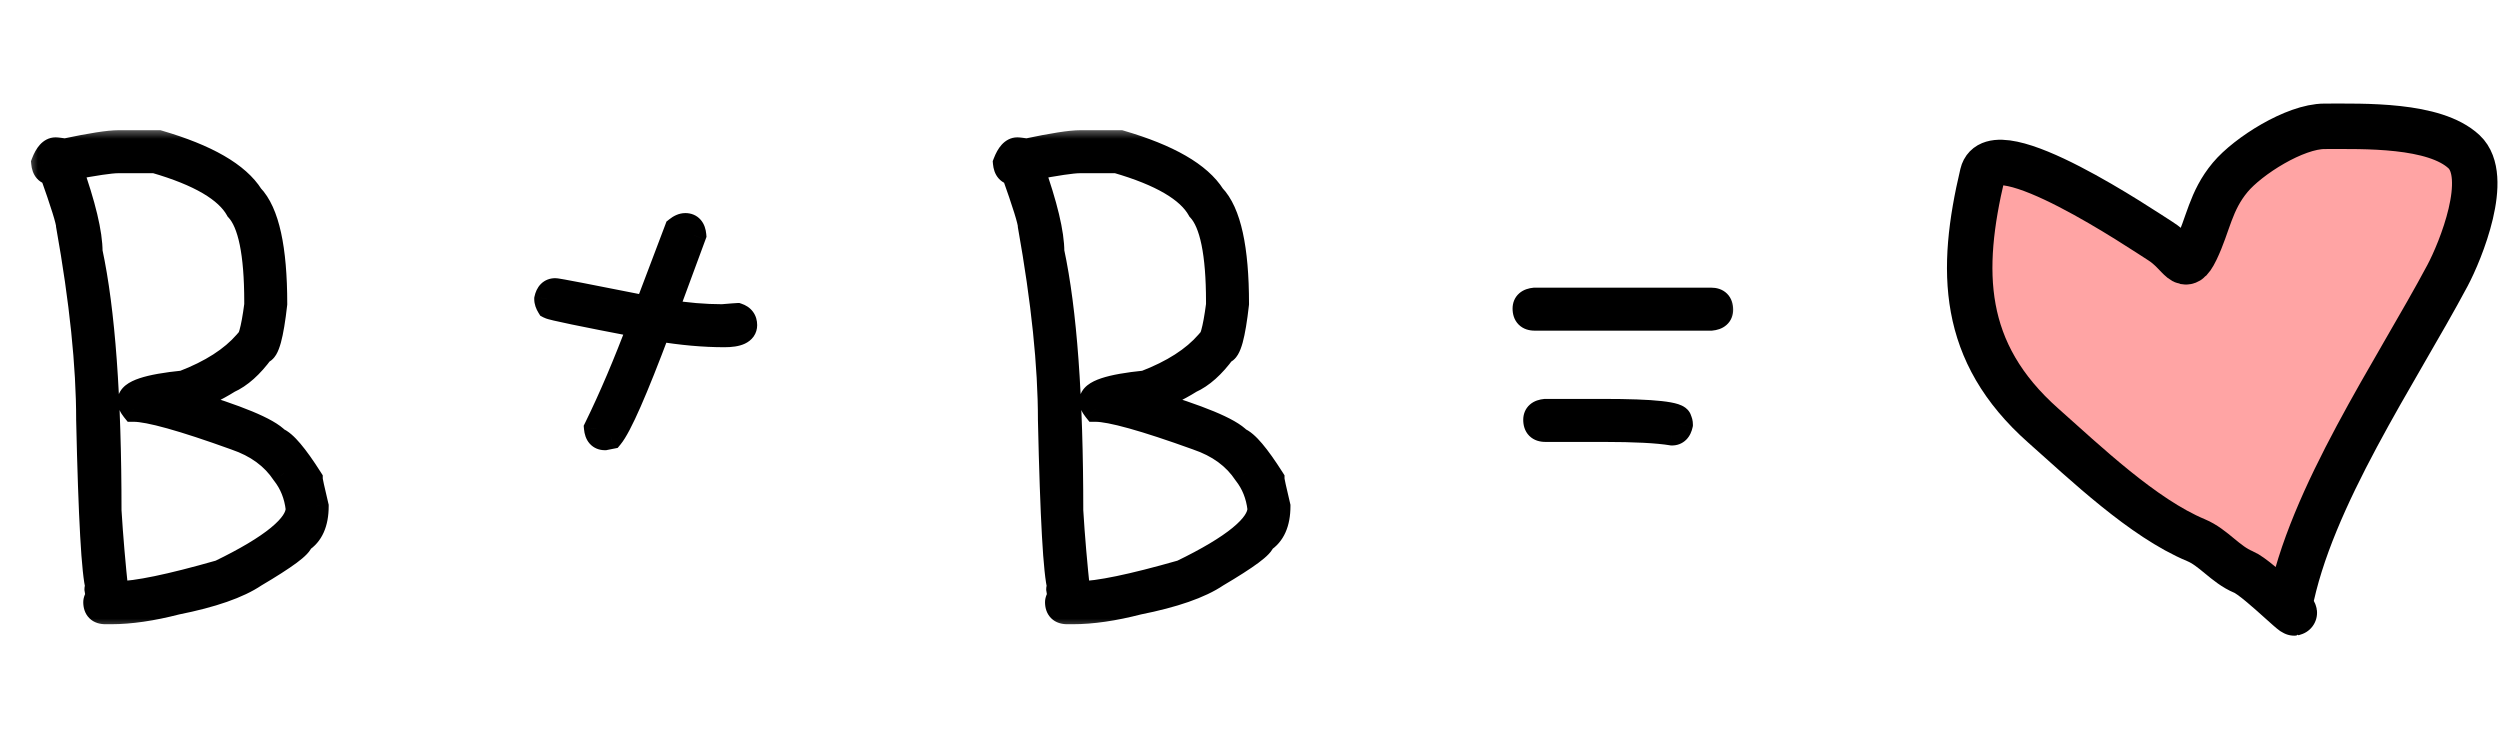 <?xml version="1.0" encoding="UTF-8"?> <svg xmlns="http://www.w3.org/2000/svg" width="99" height="29" viewBox="0 0 99 29" fill="none"><mask id="path-1-outside-1_1808_282" maskUnits="userSpaceOnUse" x="1" y="5" width="68" height="20" fill="black"><rect fill="white" x="1" y="5" width="68" height="20"></rect><path d="M4.688 5.656H6.281C8.18 6.211 9.398 6.914 9.938 7.766C10.562 8.414 10.875 9.836 10.875 12.031C10.734 13.281 10.562 13.906 10.359 13.906C9.938 14.484 9.5 14.875 9.047 15.078C8.523 15.406 7.961 15.672 7.359 15.875V15.922C9.406 16.531 10.609 17.031 10.969 17.422C11.258 17.531 11.695 18.047 12.281 18.969C12.281 19.031 12.359 19.391 12.516 20.047C12.516 20.703 12.312 21.156 11.906 21.406C11.906 21.594 11.297 22.047 10.078 22.766C9.43 23.203 8.398 23.562 6.984 23.844C6.016 24.094 5.156 24.219 4.406 24.219H4.172C3.922 24.219 3.797 24.094 3.797 23.844C3.797 23.789 3.828 23.711 3.891 23.609L3.844 23.328C3.844 23.297 3.859 23.281 3.891 23.281C3.727 22.727 3.602 20.508 3.516 16.625C3.516 14.477 3.25 11.914 2.719 8.938C2.719 8.758 2.5 8.055 2.062 6.828C1.867 6.828 1.758 6.703 1.734 6.453C1.867 6.109 2.023 5.938 2.203 5.938C2.234 5.938 2.359 5.953 2.578 5.984C3.609 5.766 4.312 5.656 4.688 5.656ZM2.766 6.641C3.297 8.133 3.562 9.242 3.562 9.969C4.062 12.305 4.312 15.727 4.312 20.234C4.375 21.258 4.469 22.352 4.594 23.516H4.641C5.391 23.516 6.75 23.234 8.719 22.672C10.781 21.672 11.812 20.828 11.812 20.141C11.75 19.602 11.562 19.133 11.25 18.734C10.82 18.086 10.18 17.617 9.328 17.328C7.25 16.578 5.906 16.203 5.297 16.203C5.203 16.086 5.156 15.977 5.156 15.875C5.156 15.547 5.859 15.312 7.266 15.172C8.367 14.75 9.195 14.219 9.75 13.578C9.898 13.578 10.039 13.078 10.172 12.078V11.938C10.172 10.039 9.922 8.82 9.422 8.281C8.992 7.508 7.898 6.867 6.141 6.359H4.688C4.383 6.359 3.742 6.453 2.766 6.641ZM27.141 8.938C27.336 8.938 27.445 9.062 27.469 9.312L26.344 12.359H26.391C27.172 12.484 27.906 12.547 28.594 12.547C28.984 12.516 29.188 12.5 29.203 12.5C29.391 12.562 29.484 12.688 29.484 12.875C29.484 13.125 29.219 13.25 28.688 13.25C27.875 13.25 27 13.172 26.062 13.016C25.148 15.453 24.523 16.875 24.188 17.281L23.953 17.328C23.758 17.328 23.648 17.203 23.625 16.953C24.211 15.758 24.789 14.398 25.359 12.875C23.07 12.438 21.867 12.188 21.75 12.125C21.688 12.023 21.656 11.93 21.656 11.844C21.703 11.625 21.812 11.516 21.984 11.516C22.07 11.516 23.289 11.75 25.641 12.219V12.172L26.812 9.078C26.93 8.984 27.039 8.938 27.141 8.938ZM42.773 5.656H44.367C46.266 6.211 47.484 6.914 48.023 7.766C48.648 8.414 48.961 9.836 48.961 12.031C48.82 13.281 48.648 13.906 48.445 13.906C48.023 14.484 47.586 14.875 47.133 15.078C46.609 15.406 46.047 15.672 45.445 15.875V15.922C47.492 16.531 48.695 17.031 49.055 17.422C49.344 17.531 49.781 18.047 50.367 18.969C50.367 19.031 50.445 19.391 50.602 20.047C50.602 20.703 50.398 21.156 49.992 21.406C49.992 21.594 49.383 22.047 48.164 22.766C47.516 23.203 46.484 23.562 45.07 23.844C44.102 24.094 43.242 24.219 42.492 24.219H42.258C42.008 24.219 41.883 24.094 41.883 23.844C41.883 23.789 41.914 23.711 41.977 23.609L41.93 23.328C41.93 23.297 41.945 23.281 41.977 23.281C41.812 22.727 41.688 20.508 41.602 16.625C41.602 14.477 41.336 11.914 40.805 8.938C40.805 8.758 40.586 8.055 40.148 6.828C39.953 6.828 39.844 6.703 39.82 6.453C39.953 6.109 40.109 5.938 40.289 5.938C40.32 5.938 40.445 5.953 40.664 5.984C41.695 5.766 42.398 5.656 42.773 5.656ZM40.852 6.641C41.383 8.133 41.648 9.242 41.648 9.969C42.148 12.305 42.398 15.727 42.398 20.234C42.461 21.258 42.555 22.352 42.68 23.516H42.727C43.477 23.516 44.836 23.234 46.805 22.672C48.867 21.672 49.898 20.828 49.898 20.141C49.836 19.602 49.648 19.133 49.336 18.734C48.906 18.086 48.266 17.617 47.414 17.328C45.336 16.578 43.992 16.203 43.383 16.203C43.289 16.086 43.242 15.977 43.242 15.875C43.242 15.547 43.945 15.312 45.352 15.172C46.453 14.75 47.281 14.219 47.836 13.578C47.984 13.578 48.125 13.078 48.258 12.078V11.938C48.258 10.039 48.008 8.82 47.508 8.281C47.078 7.508 45.984 6.867 44.227 6.359H42.773C42.469 6.359 41.828 6.453 40.852 6.641ZM60.773 11.891H67.758C68.008 11.891 68.133 12.016 68.133 12.266C68.133 12.461 68.008 12.57 67.758 12.594H60.773C60.523 12.594 60.398 12.469 60.398 12.219C60.398 12.023 60.523 11.914 60.773 11.891ZM61.195 16.297H63.492C65.492 16.297 66.492 16.406 66.492 16.625C66.523 16.68 66.539 16.742 66.539 16.812C66.492 17.031 66.383 17.141 66.211 17.141C65.641 17.047 64.734 17 63.492 17H61.195C60.945 17 60.82 16.875 60.82 16.625C60.82 16.43 60.945 16.32 61.195 16.297Z"></path></mask><path d="M4.688 5.656H6.281C8.18 6.211 9.398 6.914 9.938 7.766C10.562 8.414 10.875 9.836 10.875 12.031C10.734 13.281 10.562 13.906 10.359 13.906C9.938 14.484 9.5 14.875 9.047 15.078C8.523 15.406 7.961 15.672 7.359 15.875V15.922C9.406 16.531 10.609 17.031 10.969 17.422C11.258 17.531 11.695 18.047 12.281 18.969C12.281 19.031 12.359 19.391 12.516 20.047C12.516 20.703 12.312 21.156 11.906 21.406C11.906 21.594 11.297 22.047 10.078 22.766C9.43 23.203 8.398 23.562 6.984 23.844C6.016 24.094 5.156 24.219 4.406 24.219H4.172C3.922 24.219 3.797 24.094 3.797 23.844C3.797 23.789 3.828 23.711 3.891 23.609L3.844 23.328C3.844 23.297 3.859 23.281 3.891 23.281C3.727 22.727 3.602 20.508 3.516 16.625C3.516 14.477 3.25 11.914 2.719 8.938C2.719 8.758 2.5 8.055 2.062 6.828C1.867 6.828 1.758 6.703 1.734 6.453C1.867 6.109 2.023 5.938 2.203 5.938C2.234 5.938 2.359 5.953 2.578 5.984C3.609 5.766 4.312 5.656 4.688 5.656ZM2.766 6.641C3.297 8.133 3.562 9.242 3.562 9.969C4.062 12.305 4.312 15.727 4.312 20.234C4.375 21.258 4.469 22.352 4.594 23.516H4.641C5.391 23.516 6.75 23.234 8.719 22.672C10.781 21.672 11.812 20.828 11.812 20.141C11.75 19.602 11.562 19.133 11.25 18.734C10.82 18.086 10.18 17.617 9.328 17.328C7.25 16.578 5.906 16.203 5.297 16.203C5.203 16.086 5.156 15.977 5.156 15.875C5.156 15.547 5.859 15.312 7.266 15.172C8.367 14.75 9.195 14.219 9.75 13.578C9.898 13.578 10.039 13.078 10.172 12.078V11.938C10.172 10.039 9.922 8.82 9.422 8.281C8.992 7.508 7.898 6.867 6.141 6.359H4.688C4.383 6.359 3.742 6.453 2.766 6.641ZM27.141 8.938C27.336 8.938 27.445 9.062 27.469 9.312L26.344 12.359H26.391C27.172 12.484 27.906 12.547 28.594 12.547C28.984 12.516 29.188 12.5 29.203 12.5C29.391 12.562 29.484 12.688 29.484 12.875C29.484 13.125 29.219 13.25 28.688 13.25C27.875 13.25 27 13.172 26.062 13.016C25.148 15.453 24.523 16.875 24.188 17.281L23.953 17.328C23.758 17.328 23.648 17.203 23.625 16.953C24.211 15.758 24.789 14.398 25.359 12.875C23.07 12.438 21.867 12.188 21.75 12.125C21.688 12.023 21.656 11.93 21.656 11.844C21.703 11.625 21.812 11.516 21.984 11.516C22.07 11.516 23.289 11.75 25.641 12.219V12.172L26.812 9.078C26.93 8.984 27.039 8.938 27.141 8.938ZM42.773 5.656H44.367C46.266 6.211 47.484 6.914 48.023 7.766C48.648 8.414 48.961 9.836 48.961 12.031C48.82 13.281 48.648 13.906 48.445 13.906C48.023 14.484 47.586 14.875 47.133 15.078C46.609 15.406 46.047 15.672 45.445 15.875V15.922C47.492 16.531 48.695 17.031 49.055 17.422C49.344 17.531 49.781 18.047 50.367 18.969C50.367 19.031 50.445 19.391 50.602 20.047C50.602 20.703 50.398 21.156 49.992 21.406C49.992 21.594 49.383 22.047 48.164 22.766C47.516 23.203 46.484 23.562 45.07 23.844C44.102 24.094 43.242 24.219 42.492 24.219H42.258C42.008 24.219 41.883 24.094 41.883 23.844C41.883 23.789 41.914 23.711 41.977 23.609L41.93 23.328C41.93 23.297 41.945 23.281 41.977 23.281C41.812 22.727 41.688 20.508 41.602 16.625C41.602 14.477 41.336 11.914 40.805 8.938C40.805 8.758 40.586 8.055 40.148 6.828C39.953 6.828 39.844 6.703 39.82 6.453C39.953 6.109 40.109 5.938 40.289 5.938C40.32 5.938 40.445 5.953 40.664 5.984C41.695 5.766 42.398 5.656 42.773 5.656ZM40.852 6.641C41.383 8.133 41.648 9.242 41.648 9.969C42.148 12.305 42.398 15.727 42.398 20.234C42.461 21.258 42.555 22.352 42.68 23.516H42.727C43.477 23.516 44.836 23.234 46.805 22.672C48.867 21.672 49.898 20.828 49.898 20.141C49.836 19.602 49.648 19.133 49.336 18.734C48.906 18.086 48.266 17.617 47.414 17.328C45.336 16.578 43.992 16.203 43.383 16.203C43.289 16.086 43.242 15.977 43.242 15.875C43.242 15.547 43.945 15.312 45.352 15.172C46.453 14.75 47.281 14.219 47.836 13.578C47.984 13.578 48.125 13.078 48.258 12.078V11.938C48.258 10.039 48.008 8.82 47.508 8.281C47.078 7.508 45.984 6.867 44.227 6.359H42.773C42.469 6.359 41.828 6.453 40.852 6.641ZM60.773 11.891H67.758C68.008 11.891 68.133 12.016 68.133 12.266C68.133 12.461 68.008 12.57 67.758 12.594H60.773C60.523 12.594 60.398 12.469 60.398 12.219C60.398 12.023 60.523 11.914 60.773 11.891ZM61.195 16.297H63.492C65.492 16.297 66.492 16.406 66.492 16.625C66.523 16.68 66.539 16.742 66.539 16.812C66.492 17.031 66.383 17.141 66.211 17.141C65.641 17.047 64.734 17 63.492 17H61.195C60.945 17 60.82 16.875 60.82 16.625C60.82 16.43 60.945 16.32 61.195 16.297Z" fill="black"></path><path d="M6.281 5.656L6.421 5.176L6.353 5.156H6.281V5.656ZM9.938 7.766L9.515 8.033L9.542 8.076L9.578 8.113L9.938 7.766ZM10.875 12.031L11.372 12.087L11.375 12.059V12.031H10.875ZM10.359 13.906V13.406H10.105L9.955 13.611L10.359 13.906ZM9.047 15.078L8.842 14.622L8.811 14.636L8.781 14.655L9.047 15.078ZM7.359 15.875L7.199 15.401L6.859 15.516V15.875H7.359ZM7.359 15.922H6.859V16.295L7.217 16.401L7.359 15.922ZM10.969 17.422L10.601 17.76L10.681 17.848L10.792 17.89L10.969 17.422ZM12.281 18.969H12.781V18.823L12.703 18.701L12.281 18.969ZM12.516 20.047H13.016V19.988L13.002 19.931L12.516 20.047ZM11.906 21.406L11.644 20.98L11.406 21.127V21.406H11.906ZM10.078 22.766L9.824 22.335L9.811 22.343L9.798 22.351L10.078 22.766ZM6.984 23.844L6.887 23.353L6.873 23.356L6.859 23.36L6.984 23.844ZM3.891 23.609L4.316 23.871L4.415 23.712L4.384 23.527L3.891 23.609ZM3.844 23.328H3.344V23.369L3.351 23.41L3.844 23.328ZM3.891 23.281V23.781H4.56L4.37 23.139L3.891 23.281ZM3.516 16.625H3.015L3.016 16.636L3.516 16.625ZM2.719 8.938H2.219V8.982L2.227 9.025L2.719 8.938ZM2.062 6.828L2.533 6.66L2.415 6.328H2.062V6.828ZM1.734 6.453L1.268 6.273L1.226 6.383L1.237 6.5L1.734 6.453ZM2.578 5.984L2.507 6.479L2.595 6.492L2.682 6.473L2.578 5.984ZM2.766 6.641L2.671 6.15L2.099 6.259L2.295 6.808L2.766 6.641ZM3.562 9.969H3.062V10.022L3.074 10.073L3.562 9.969ZM4.312 20.234H3.812V20.25L3.813 20.265L4.312 20.234ZM4.594 23.516L4.097 23.569L4.145 24.016H4.594V23.516ZM8.719 22.672L8.856 23.153L8.898 23.141L8.937 23.122L8.719 22.672ZM11.812 20.141H12.312V20.112L12.309 20.083L11.812 20.141ZM11.25 18.734L10.833 19.011L10.844 19.027L10.857 19.043L11.25 18.734ZM9.328 17.328L9.158 17.799L9.167 17.802L9.328 17.328ZM5.297 16.203L4.906 16.515L5.057 16.703H5.297V16.203ZM7.266 15.172L7.315 15.669L7.382 15.663L7.444 15.639L7.266 15.172ZM9.75 13.578V13.078H9.522L9.372 13.251L9.75 13.578ZM10.172 12.078L10.668 12.144L10.672 12.111V12.078H10.172ZM9.422 8.281L8.985 8.524L9.014 8.577L9.055 8.621L9.422 8.281ZM6.141 6.359L6.279 5.879L6.211 5.859H6.141V6.359ZM4.688 6.156H6.281V5.156H4.688V6.156ZM6.141 6.136C8.019 6.685 9.08 7.346 9.515 8.033L10.36 7.498C9.717 6.482 8.34 5.737 6.421 5.176L6.141 6.136ZM9.578 8.113C9.798 8.341 10.005 8.755 10.152 9.426C10.298 10.088 10.375 10.953 10.375 12.031H11.375C11.375 10.914 11.296 9.97 11.129 9.211C10.964 8.46 10.702 7.839 10.297 7.419L9.578 8.113ZM10.378 11.975C10.309 12.594 10.234 13.031 10.159 13.305C10.12 13.446 10.089 13.512 10.077 13.532C10.049 13.578 10.13 13.406 10.359 13.406V14.406C10.69 14.406 10.869 14.156 10.935 14.046C11.016 13.91 11.075 13.742 11.123 13.57C11.219 13.219 11.301 12.719 11.372 12.087L10.378 11.975ZM9.955 13.611C9.564 14.149 9.189 14.467 8.842 14.622L9.251 15.534C9.811 15.283 10.311 14.82 10.763 14.201L9.955 13.611ZM8.781 14.655C8.292 14.961 7.765 15.21 7.199 15.401L7.519 16.349C8.157 16.133 8.755 15.851 9.312 15.502L8.781 14.655ZM6.859 15.875V15.922H7.859V15.875H6.859ZM7.217 16.401C8.233 16.703 9.026 16.975 9.605 17.216C10.21 17.467 10.504 17.655 10.601 17.76L11.337 17.083C11.074 16.798 10.587 16.541 9.989 16.292C9.364 16.033 8.533 15.75 7.502 15.443L7.217 16.401ZM10.792 17.89C10.788 17.888 10.819 17.9 10.887 17.959C10.952 18.015 11.034 18.098 11.132 18.214C11.33 18.447 11.572 18.785 11.859 19.237L12.703 18.701C12.405 18.23 12.135 17.85 11.895 17.567C11.672 17.304 11.42 17.058 11.146 16.954L10.792 17.89ZM11.781 18.969C11.781 19.039 11.797 19.122 11.804 19.162C11.815 19.223 11.831 19.299 11.851 19.391C11.891 19.576 11.951 19.834 12.029 20.163L13.002 19.931C12.924 19.604 12.866 19.354 12.828 19.179C12.809 19.091 12.796 19.026 12.787 18.98C12.775 18.915 12.781 18.929 12.781 18.969H11.781ZM12.016 20.047C12.016 20.602 11.85 20.854 11.644 20.98L12.168 21.832C12.775 21.459 13.016 20.804 13.016 20.047H12.016ZM11.406 21.406C11.406 21.301 11.446 21.237 11.449 21.232C11.456 21.221 11.454 21.227 11.43 21.252C11.382 21.302 11.294 21.379 11.151 21.485C10.868 21.696 10.429 21.978 9.824 22.335L10.332 23.196C10.946 22.834 11.421 22.53 11.748 22.288C11.909 22.168 12.049 22.052 12.154 21.941C12.207 21.886 12.262 21.821 12.306 21.746C12.348 21.678 12.406 21.558 12.406 21.406H11.406ZM9.798 22.351C9.234 22.732 8.281 23.076 6.887 23.353L7.082 24.334C8.515 24.049 9.626 23.674 10.358 23.18L9.798 22.351ZM6.859 23.36C5.919 23.602 5.103 23.719 4.406 23.719V24.719C5.21 24.719 6.112 24.585 7.109 24.328L6.859 23.36ZM4.406 23.719H4.172V24.719H4.406V23.719ZM4.172 23.719C4.124 23.719 4.18 23.707 4.244 23.771C4.309 23.836 4.297 23.892 4.297 23.844H3.297C3.297 24.046 3.348 24.289 3.537 24.479C3.726 24.668 3.97 24.719 4.172 24.719V23.719ZM4.297 23.844C4.297 23.877 4.292 23.901 4.289 23.913C4.287 23.925 4.284 23.931 4.285 23.93C4.285 23.929 4.287 23.923 4.293 23.912C4.298 23.902 4.306 23.889 4.316 23.871L3.465 23.347C3.399 23.455 3.297 23.637 3.297 23.844H4.297ZM4.384 23.527L4.337 23.246L3.351 23.41L3.397 23.692L4.384 23.527ZM4.344 23.328C4.344 23.39 4.328 23.527 4.209 23.646C4.09 23.765 3.952 23.781 3.891 23.781V22.781C3.798 22.781 3.637 22.805 3.502 22.939C3.367 23.074 3.344 23.235 3.344 23.328H4.344ZM4.37 23.139C4.343 23.049 4.308 22.848 4.272 22.501C4.237 22.166 4.204 21.724 4.173 21.173C4.111 20.072 4.058 18.553 4.016 16.614L3.016 16.636C3.059 18.58 3.112 20.112 3.175 21.229C3.206 21.788 3.24 22.247 3.278 22.605C3.314 22.952 3.356 23.236 3.411 23.423L4.37 23.139ZM4.016 16.625C4.016 14.438 3.745 11.845 3.211 8.85L2.227 9.025C2.755 11.984 3.016 14.515 3.016 16.625H4.016ZM3.219 8.938C3.219 8.824 3.19 8.692 3.163 8.584C3.132 8.461 3.088 8.307 3.032 8.127C2.92 7.766 2.753 7.276 2.533 6.66L1.592 6.996C1.809 7.607 1.971 8.082 2.077 8.424C2.131 8.595 2.168 8.728 2.192 8.825C2.22 8.938 2.219 8.961 2.219 8.938H3.219ZM2.062 6.328C2.067 6.328 2.09 6.329 2.122 6.342C2.156 6.356 2.187 6.379 2.21 6.405C2.252 6.453 2.239 6.477 2.232 6.406L1.237 6.5C1.253 6.679 1.307 6.891 1.458 7.064C1.624 7.254 1.849 7.328 2.062 7.328V6.328ZM2.201 6.633C2.227 6.564 2.252 6.511 2.275 6.472C2.297 6.432 2.313 6.411 2.321 6.403C2.329 6.394 2.323 6.403 2.3 6.415C2.276 6.428 2.241 6.438 2.203 6.438V5.438C1.934 5.438 1.725 5.572 1.581 5.73C1.444 5.88 1.345 6.073 1.268 6.273L2.201 6.633ZM2.203 6.438C2.183 6.438 2.174 6.436 2.194 6.438C2.208 6.439 2.229 6.442 2.258 6.445C2.317 6.453 2.399 6.464 2.507 6.479L2.649 5.489C2.538 5.474 2.449 5.461 2.382 5.453C2.332 5.447 2.257 5.438 2.203 5.438V6.438ZM2.682 6.473C3.719 6.253 4.373 6.156 4.688 6.156V5.156C4.252 5.156 3.499 5.278 2.474 5.495L2.682 6.473ZM2.295 6.808C2.824 8.295 3.062 9.335 3.062 9.969H4.062C4.062 9.15 3.77 7.971 3.237 6.473L2.295 6.808ZM3.074 10.073C3.562 12.357 3.812 15.737 3.812 20.234H4.812C4.812 15.716 4.563 12.252 4.051 9.864L3.074 10.073ZM3.813 20.265C3.876 21.297 3.971 22.398 4.097 23.569L5.091 23.462C4.967 22.305 4.874 21.219 4.812 20.204L3.813 20.265ZM4.594 24.016H4.641V23.016H4.594V24.016ZM4.641 24.016C5.471 24.016 6.894 23.713 8.856 23.153L8.581 22.191C6.606 22.756 5.311 23.016 4.641 23.016V24.016ZM8.937 23.122C9.982 22.615 10.796 22.134 11.356 21.676C11.888 21.24 12.312 20.727 12.312 20.141H11.312C11.312 20.242 11.221 20.494 10.722 20.902C10.251 21.288 9.518 21.729 8.501 22.222L8.937 23.122ZM12.309 20.083C12.237 19.459 12.017 18.902 11.643 18.426L10.857 19.043C11.108 19.364 11.263 19.744 11.316 20.198L12.309 20.083ZM11.667 18.458C11.167 17.703 10.428 17.174 9.489 16.855L9.167 17.802C9.931 18.061 10.474 18.468 10.833 19.011L11.667 18.458ZM9.498 16.858C8.453 16.481 7.585 16.195 6.896 16.003C6.222 15.815 5.676 15.703 5.297 15.703V16.703C5.527 16.703 5.958 16.779 6.627 16.966C7.282 17.149 8.125 17.425 9.158 17.798L9.498 16.858ZM5.687 15.891C5.662 15.859 5.653 15.84 5.651 15.836C5.65 15.833 5.656 15.848 5.656 15.875H4.656C4.656 16.133 4.774 16.35 4.906 16.515L5.687 15.891ZM5.656 15.875C5.656 15.996 5.584 16.05 5.6 16.037C5.622 16.02 5.691 15.978 5.842 15.928C6.139 15.828 6.622 15.739 7.315 15.669L7.216 14.674C6.503 14.746 5.931 14.844 5.525 14.979C5.325 15.046 5.13 15.133 4.976 15.256C4.816 15.384 4.656 15.59 4.656 15.875H5.656ZM7.444 15.639C8.594 15.198 9.502 14.628 10.128 13.905L9.372 13.251C8.888 13.81 8.14 14.302 7.087 14.705L7.444 15.639ZM9.75 14.078C10.084 14.078 10.249 13.811 10.293 13.735C10.36 13.618 10.409 13.477 10.448 13.338C10.528 13.053 10.6 12.65 10.668 12.144L9.676 12.012C9.611 12.506 9.546 12.853 9.485 13.068C9.471 13.12 9.458 13.16 9.446 13.19C9.441 13.204 9.436 13.215 9.433 13.223C9.429 13.231 9.427 13.234 9.427 13.234C9.427 13.234 9.428 13.232 9.43 13.23C9.431 13.228 9.434 13.224 9.438 13.219C9.445 13.21 9.459 13.193 9.481 13.174C9.526 13.136 9.618 13.078 9.75 13.078V14.078ZM10.672 12.078V11.938H9.672V12.078H10.672ZM10.672 11.938C10.672 10.97 10.608 10.154 10.474 9.499C10.342 8.855 10.13 8.31 9.788 7.941L9.055 8.621C9.214 8.792 9.377 9.125 9.495 9.7C9.61 10.264 9.672 11.006 9.672 11.938H10.672ZM9.859 8.038C9.586 7.547 9.125 7.136 8.532 6.789C7.937 6.441 7.182 6.14 6.279 5.879L6.002 6.84C6.857 7.087 7.527 7.36 8.027 7.652C8.528 7.946 8.828 8.242 8.985 8.524L9.859 8.038ZM6.141 5.859H4.688V6.859H6.141V5.859ZM4.688 5.859C4.326 5.859 3.637 5.964 2.671 6.15L2.86 7.132C3.847 6.942 4.439 6.859 4.688 6.859V5.859ZM27.469 9.312L27.938 9.486L27.977 9.379L27.967 9.266L27.469 9.312ZM26.344 12.359L25.875 12.186L25.626 12.859H26.344V12.359ZM26.391 12.359L26.47 11.866L26.43 11.859H26.391V12.359ZM28.594 12.547V13.047H28.614L28.634 13.045L28.594 12.547ZM29.203 12.5L29.361 12.026L29.284 12H29.203V12.5ZM26.062 13.016L26.145 12.522L25.739 12.455L25.594 12.84L26.062 13.016ZM24.188 17.281L24.286 17.771L24.46 17.737L24.573 17.6L24.188 17.281ZM23.953 17.328V17.828H24.003L24.051 17.818L23.953 17.328ZM23.625 16.953L23.176 16.733L23.114 16.86L23.127 17L23.625 16.953ZM25.359 12.875L25.828 13.05L26.035 12.495L25.453 12.384L25.359 12.875ZM21.75 12.125L21.324 12.387L21.395 12.502L21.515 12.566L21.75 12.125ZM21.656 11.844L21.167 11.739L21.156 11.791V11.844H21.656ZM25.641 12.219L25.543 12.709L26.141 12.828V12.219H25.641ZM25.641 12.172L25.173 11.995L25.141 12.08V12.172H25.641ZM26.812 9.078L26.5 8.688L26.393 8.773L26.345 8.901L26.812 9.078ZM27.141 9.438C27.136 9.438 27.113 9.437 27.081 9.424C27.047 9.409 27.016 9.387 26.993 9.361C26.951 9.313 26.964 9.288 26.971 9.359L27.967 9.266C27.95 9.087 27.897 8.875 27.745 8.702C27.579 8.512 27.355 8.438 27.141 8.438V9.438ZM27 9.139L25.875 12.186L26.813 12.533L27.938 9.486L27 9.139ZM26.344 12.859H26.391V11.859H26.344V12.859ZM26.312 12.853C27.115 12.982 27.876 13.047 28.594 13.047V12.047C27.936 12.047 27.229 11.987 26.47 11.866L26.312 12.853ZM28.634 13.045C28.829 13.03 28.977 13.018 29.077 13.01C29.128 13.006 29.166 13.004 29.192 13.002C29.205 13.001 29.214 13 29.22 13C29.233 12.999 29.22 13 29.203 13V12C29.17 12 29.084 12.007 29.001 12.013C28.898 12.021 28.749 12.033 28.554 12.049L28.634 13.045ZM29.045 12.974C29.068 12.982 29.043 12.979 29.014 12.941C29.001 12.923 28.992 12.905 28.988 12.89C28.984 12.876 28.984 12.87 28.984 12.875H29.984C29.984 12.695 29.938 12.506 29.814 12.341C29.692 12.178 29.526 12.081 29.361 12.026L29.045 12.974ZM28.984 12.875C28.984 12.844 28.995 12.795 29.027 12.75C29.055 12.71 29.082 12.699 29.072 12.704C29.061 12.709 29.027 12.722 28.959 12.733C28.891 12.743 28.802 12.75 28.688 12.75V13.75C28.977 13.75 29.265 13.719 29.498 13.609C29.621 13.551 29.747 13.462 29.843 13.328C29.941 13.189 29.984 13.031 29.984 12.875H28.984ZM28.688 12.75C27.907 12.75 27.059 12.675 26.145 12.522L25.98 13.509C26.941 13.669 27.843 13.75 28.688 13.75V12.75ZM25.594 12.84C25.139 14.055 24.758 15.01 24.451 15.709C24.133 16.43 23.919 16.822 23.802 16.963L24.573 17.6C24.792 17.334 25.058 16.812 25.366 16.111C25.684 15.388 26.072 14.414 26.531 13.191L25.594 12.84ZM24.089 16.791L23.855 16.838L24.051 17.818L24.286 17.771L24.089 16.791ZM23.953 16.828C23.957 16.828 23.98 16.829 24.012 16.842C24.047 16.856 24.078 16.879 24.101 16.905C24.143 16.953 24.13 16.977 24.123 16.907L23.127 17C23.144 17.179 23.197 17.391 23.348 17.564C23.515 17.754 23.739 17.828 23.953 17.828V16.828ZM24.074 17.173C24.668 15.96 25.253 14.586 25.828 13.05L24.891 12.7C24.325 14.211 23.753 15.555 23.176 16.733L24.074 17.173ZM25.453 12.384C24.309 12.165 23.439 11.994 22.842 11.87C22.543 11.808 22.315 11.758 22.157 11.72C22.077 11.702 22.019 11.687 21.98 11.676C21.922 11.66 21.944 11.662 21.985 11.684L21.515 12.566C21.585 12.604 21.67 12.627 21.709 12.639C21.768 12.655 21.841 12.673 21.926 12.694C22.098 12.734 22.336 12.786 22.639 12.849C23.244 12.975 24.12 13.147 25.265 13.366L25.453 12.384ZM22.176 11.863C22.161 11.838 22.155 11.824 22.154 11.82C22.153 11.817 22.156 11.826 22.156 11.844H21.156C21.156 12.051 21.231 12.236 21.324 12.387L22.176 11.863ZM22.145 11.948C22.157 11.893 22.165 11.914 22.127 11.951C22.107 11.972 22.079 11.99 22.048 12.002C22.018 12.014 21.995 12.016 21.984 12.016V11.016C21.782 11.016 21.579 11.085 21.42 11.244C21.273 11.391 21.202 11.575 21.167 11.739L22.145 11.948ZM21.984 12.016C21.946 12.016 21.928 12.01 21.991 12.02C22.032 12.027 22.093 12.037 22.173 12.052C22.333 12.08 22.564 12.124 22.869 12.182C23.476 12.299 24.367 12.475 25.543 12.709L25.738 11.728C24.562 11.494 23.668 11.318 23.057 11.2C22.752 11.142 22.516 11.097 22.35 11.067C22.267 11.053 22.199 11.041 22.148 11.033C22.119 11.028 22.044 11.016 21.984 11.016V12.016ZM26.141 12.219V12.172H25.141V12.219H26.141ZM26.108 12.349L27.28 9.255L26.345 8.901L25.173 11.995L26.108 12.349ZM27.125 9.469C27.157 9.443 27.175 9.434 27.179 9.432C27.182 9.431 27.168 9.438 27.141 9.438V8.438C26.882 8.438 26.665 8.556 26.5 8.688L27.125 9.469ZM44.367 5.656L44.507 5.176L44.439 5.156H44.367V5.656ZM48.023 7.766L47.601 8.033L47.628 8.076L47.663 8.113L48.023 7.766ZM48.961 12.031L49.458 12.087L49.461 12.059V12.031H48.961ZM48.445 13.906V13.406H48.191L48.041 13.611L48.445 13.906ZM47.133 15.078L46.928 14.622L46.897 14.636L46.867 14.655L47.133 15.078ZM45.445 15.875L45.285 15.401L44.945 15.516V15.875H45.445ZM45.445 15.922H44.945V16.295L45.303 16.401L45.445 15.922ZM49.055 17.422L48.687 17.76L48.767 17.848L48.878 17.89L49.055 17.422ZM50.367 18.969H50.867V18.823L50.789 18.701L50.367 18.969ZM50.602 20.047H51.102V19.988L51.088 19.931L50.602 20.047ZM49.992 21.406L49.73 20.98L49.492 21.127V21.406H49.992ZM48.164 22.766L47.91 22.335L47.897 22.343L47.884 22.351L48.164 22.766ZM45.07 23.844L44.973 23.353L44.959 23.356L44.945 23.36L45.07 23.844ZM41.977 23.609L42.402 23.871L42.501 23.712L42.47 23.527L41.977 23.609ZM41.93 23.328H41.43V23.369L41.437 23.41L41.93 23.328ZM41.977 23.281V23.781H42.646L42.456 23.139L41.977 23.281ZM41.602 16.625H41.101L41.102 16.636L41.602 16.625ZM40.805 8.938H40.305V8.982L40.312 9.025L40.805 8.938ZM40.148 6.828L40.619 6.66L40.501 6.328H40.148V6.828ZM39.82 6.453L39.354 6.273L39.312 6.383L39.322 6.5L39.82 6.453ZM40.664 5.984L40.593 6.479L40.681 6.492L40.768 6.473L40.664 5.984ZM40.852 6.641L40.757 6.15L40.185 6.259L40.38 6.808L40.852 6.641ZM41.648 9.969H41.148V10.022L41.16 10.073L41.648 9.969ZM42.398 20.234H41.898V20.25L41.899 20.265L42.398 20.234ZM42.68 23.516L42.182 23.569L42.23 24.016H42.68V23.516ZM46.805 22.672L46.942 23.153L46.984 23.141L47.023 23.122L46.805 22.672ZM49.898 20.141H50.398V20.112L50.395 20.083L49.898 20.141ZM49.336 18.734L48.919 19.011L48.93 19.027L48.943 19.043L49.336 18.734ZM47.414 17.328L47.244 17.799L47.253 17.802L47.414 17.328ZM43.383 16.203L42.992 16.515L43.142 16.703H43.383V16.203ZM45.352 15.172L45.401 15.669L45.468 15.663L45.53 15.639L45.352 15.172ZM47.836 13.578V13.078H47.608L47.458 13.251L47.836 13.578ZM48.258 12.078L48.754 12.144L48.758 12.111V12.078H48.258ZM47.508 8.281L47.071 8.524L47.1 8.577L47.141 8.621L47.508 8.281ZM44.227 6.359L44.365 5.879L44.297 5.859H44.227V6.359ZM42.773 6.156H44.367V5.156H42.773V6.156ZM44.227 6.136C46.105 6.685 47.166 7.346 47.601 8.033L48.446 7.498C47.803 6.482 46.426 5.737 44.507 5.176L44.227 6.136ZM47.663 8.113C47.884 8.341 48.091 8.755 48.238 9.426C48.384 10.088 48.461 10.953 48.461 12.031H49.461C49.461 10.914 49.382 9.97 49.215 9.211C49.05 8.46 48.788 7.839 48.383 7.419L47.663 8.113ZM48.464 11.975C48.395 12.594 48.32 13.031 48.245 13.305C48.206 13.446 48.175 13.512 48.163 13.532C48.135 13.578 48.216 13.406 48.445 13.406V14.406C48.776 14.406 48.955 14.156 49.02 14.046C49.102 13.91 49.161 13.742 49.209 13.57C49.305 13.219 49.387 12.719 49.458 12.087L48.464 11.975ZM48.041 13.611C47.65 14.149 47.275 14.467 46.928 14.622L47.337 15.534C47.897 15.283 48.397 14.82 48.849 14.201L48.041 13.611ZM46.867 14.655C46.378 14.961 45.851 15.21 45.285 15.401L45.605 16.349C46.243 16.133 46.841 15.851 47.398 15.502L46.867 14.655ZM44.945 15.875V15.922H45.945V15.875H44.945ZM45.303 16.401C46.319 16.703 47.112 16.975 47.691 17.216C48.296 17.467 48.59 17.655 48.687 17.76L49.423 17.083C49.16 16.798 48.673 16.541 48.075 16.292C47.45 16.033 46.619 15.75 45.588 15.443L45.303 16.401ZM48.878 17.89C48.874 17.888 48.905 17.9 48.973 17.959C49.038 18.015 49.12 18.098 49.218 18.214C49.416 18.447 49.658 18.785 49.945 19.237L50.789 18.701C50.49 18.23 50.221 17.85 49.981 17.567C49.758 17.304 49.506 17.058 49.232 16.954L48.878 17.89ZM49.867 18.969C49.867 19.039 49.883 19.122 49.89 19.162C49.901 19.223 49.917 19.299 49.937 19.391C49.977 19.576 50.037 19.834 50.115 20.163L51.088 19.931C51.01 19.604 50.952 19.354 50.914 19.179C50.895 19.091 50.882 19.026 50.873 18.98C50.861 18.915 50.867 18.929 50.867 18.969H49.867ZM50.102 20.047C50.102 20.602 49.936 20.854 49.73 20.98L50.254 21.832C50.861 21.459 51.102 20.804 51.102 20.047H50.102ZM49.492 21.406C49.492 21.301 49.532 21.237 49.535 21.232C49.541 21.221 49.539 21.227 49.516 21.252C49.468 21.302 49.38 21.379 49.237 21.485C48.954 21.696 48.515 21.978 47.91 22.335L48.418 23.196C49.032 22.834 49.507 22.53 49.834 22.288C49.995 22.168 50.135 22.052 50.24 21.941C50.292 21.886 50.348 21.821 50.392 21.746C50.434 21.678 50.492 21.558 50.492 21.406H49.492ZM47.884 22.351C47.32 22.732 46.367 23.076 44.973 23.353L45.168 24.334C46.601 24.049 47.712 23.674 48.444 23.18L47.884 22.351ZM44.945 23.36C44.005 23.602 43.189 23.719 42.492 23.719V24.719C43.296 24.719 44.198 24.585 45.195 24.328L44.945 23.36ZM42.492 23.719H42.258V24.719H42.492V23.719ZM42.258 23.719C42.21 23.719 42.266 23.707 42.33 23.771C42.395 23.836 42.383 23.892 42.383 23.844H41.383C41.383 24.046 41.434 24.289 41.623 24.479C41.812 24.668 42.056 24.719 42.258 24.719V23.719ZM42.383 23.844C42.383 23.877 42.378 23.901 42.375 23.913C42.372 23.925 42.37 23.931 42.37 23.93C42.371 23.929 42.373 23.923 42.379 23.912C42.384 23.902 42.392 23.889 42.402 23.871L41.551 23.347C41.485 23.455 41.383 23.637 41.383 23.844H42.383ZM42.47 23.527L42.423 23.246L41.437 23.41L41.483 23.692L42.47 23.527ZM42.43 23.328C42.43 23.39 42.414 23.527 42.295 23.646C42.176 23.765 42.038 23.781 41.977 23.781V22.781C41.884 22.781 41.722 22.805 41.588 22.939C41.453 23.074 41.43 23.235 41.43 23.328H42.43ZM42.456 23.139C42.429 23.049 42.394 22.848 42.358 22.501C42.323 22.166 42.29 21.724 42.259 21.173C42.197 20.072 42.144 18.553 42.101 16.614L41.102 16.636C41.145 18.58 41.198 20.112 41.261 21.229C41.292 21.788 41.326 22.247 41.364 22.605C41.4 22.952 41.442 23.236 41.497 23.423L42.456 23.139ZM42.102 16.625C42.102 14.438 41.831 11.845 41.297 8.85L40.312 9.025C40.84 11.984 41.102 14.515 41.102 16.625H42.102ZM41.305 8.938C41.305 8.824 41.276 8.692 41.249 8.584C41.218 8.461 41.174 8.307 41.118 8.127C41.006 7.766 40.839 7.276 40.619 6.66L39.678 6.996C39.895 7.607 40.057 8.082 40.163 8.424C40.217 8.595 40.254 8.728 40.278 8.825C40.306 8.938 40.305 8.961 40.305 8.938H41.305ZM40.148 6.328C40.153 6.328 40.176 6.329 40.208 6.342C40.242 6.356 40.273 6.379 40.296 6.405C40.338 6.453 40.325 6.477 40.318 6.406L39.322 6.5C39.339 6.679 39.392 6.891 39.544 7.064C39.71 7.254 39.934 7.328 40.148 7.328V6.328ZM40.287 6.633C40.313 6.564 40.338 6.511 40.361 6.472C40.383 6.432 40.399 6.411 40.407 6.403C40.415 6.394 40.409 6.403 40.386 6.415C40.362 6.428 40.327 6.438 40.289 6.438V5.438C40.02 5.438 39.811 5.572 39.667 5.73C39.53 5.88 39.431 6.073 39.354 6.273L40.287 6.633ZM40.289 6.438C40.269 6.438 40.26 6.436 40.28 6.438C40.294 6.439 40.315 6.442 40.344 6.445C40.403 6.453 40.485 6.464 40.593 6.479L40.735 5.489C40.624 5.474 40.535 5.461 40.468 5.453C40.417 5.447 40.343 5.438 40.289 5.438V6.438ZM40.768 6.473C41.805 6.253 42.459 6.156 42.773 6.156V5.156C42.338 5.156 41.585 5.278 40.56 5.495L40.768 6.473ZM40.38 6.808C40.91 8.295 41.148 9.335 41.148 9.969H42.148C42.148 9.15 41.856 7.971 41.323 6.473L40.38 6.808ZM41.16 10.073C41.648 12.357 41.898 15.737 41.898 20.234H42.898C42.898 15.716 42.649 12.252 42.137 9.864L41.16 10.073ZM41.899 20.265C41.962 21.297 42.057 22.398 42.182 23.569L43.177 23.462C43.053 22.305 42.959 21.219 42.898 20.204L41.899 20.265ZM42.68 24.016H42.727V23.016H42.68V24.016ZM42.727 24.016C43.556 24.016 44.98 23.713 46.942 23.153L46.667 22.191C44.692 22.756 43.397 23.016 42.727 23.016V24.016ZM47.023 23.122C48.068 22.615 48.882 22.134 49.442 21.676C49.974 21.24 50.398 20.727 50.398 20.141H49.398C49.398 20.242 49.307 20.494 48.808 20.902C48.337 21.288 47.604 21.729 46.587 22.222L47.023 23.122ZM50.395 20.083C50.323 19.459 50.103 18.902 49.729 18.426L48.943 19.043C49.194 19.364 49.349 19.744 49.402 20.198L50.395 20.083ZM49.753 18.458C49.253 17.703 48.514 17.174 47.575 16.855L47.253 17.802C48.017 18.061 48.56 18.468 48.919 19.011L49.753 18.458ZM47.584 16.858C46.539 16.481 45.671 16.195 44.982 16.003C44.308 15.815 43.762 15.703 43.383 15.703V16.703C43.613 16.703 44.044 16.779 44.713 16.966C45.368 17.149 46.211 17.425 47.244 17.798L47.584 16.858ZM43.773 15.891C43.748 15.859 43.739 15.84 43.737 15.836C43.736 15.833 43.742 15.848 43.742 15.875H42.742C42.742 16.133 42.86 16.35 42.992 16.515L43.773 15.891ZM43.742 15.875C43.742 15.996 43.67 16.05 43.686 16.037C43.708 16.02 43.776 15.978 43.928 15.928C44.225 15.828 44.708 15.739 45.401 15.669L45.302 14.674C44.589 14.746 44.017 14.844 43.611 14.979C43.411 15.046 43.216 15.133 43.062 15.256C42.902 15.384 42.742 15.59 42.742 15.875H43.742ZM45.53 15.639C46.68 15.198 47.588 14.628 48.214 13.905L47.458 13.251C46.974 13.81 46.226 14.302 45.173 14.705L45.53 15.639ZM47.836 14.078C48.169 14.078 48.334 13.811 48.379 13.735C48.446 13.618 48.495 13.477 48.534 13.338C48.614 13.053 48.686 12.65 48.754 12.144L47.762 12.012C47.697 12.506 47.632 12.853 47.571 13.068C47.557 13.12 47.544 13.16 47.532 13.19C47.527 13.204 47.522 13.215 47.519 13.223C47.515 13.231 47.513 13.234 47.513 13.234C47.513 13.234 47.514 13.232 47.516 13.23C47.517 13.228 47.52 13.224 47.524 13.219C47.531 13.21 47.545 13.193 47.567 13.174C47.611 13.136 47.704 13.078 47.836 13.078V14.078ZM48.758 12.078V11.938H47.758V12.078H48.758ZM48.758 11.938C48.758 10.97 48.694 10.154 48.56 9.499C48.428 8.855 48.216 8.31 47.874 7.941L47.141 8.621C47.3 8.792 47.463 9.125 47.581 9.7C47.696 10.264 47.758 11.006 47.758 11.938H48.758ZM47.945 8.038C47.672 7.547 47.211 7.136 46.618 6.789C46.023 6.441 45.268 6.14 44.365 5.879L44.088 6.84C44.943 7.087 45.613 7.36 46.112 7.652C46.614 7.946 46.914 8.242 47.071 8.524L47.945 8.038ZM44.227 5.859H42.773V6.859H44.227V5.859ZM42.773 5.859C42.412 5.859 41.723 5.964 40.757 6.15L40.946 7.132C41.933 6.942 42.525 6.859 42.773 6.859V5.859ZM60.773 11.891V11.391H60.75L60.727 11.393L60.773 11.891ZM67.758 12.594V13.094H67.781L67.805 13.092L67.758 12.594ZM61.195 16.297V15.797H61.172L61.149 15.799L61.195 16.297ZM66.492 16.625H65.992V16.758L66.058 16.873L66.492 16.625ZM66.539 16.812L67.028 16.917L67.039 16.866V16.812H66.539ZM66.211 17.141L66.13 17.634L66.17 17.641H66.211V17.141ZM60.773 12.391H67.758V11.391H60.773V12.391ZM67.758 12.391C67.806 12.391 67.75 12.402 67.686 12.338C67.621 12.274 67.633 12.218 67.633 12.266H68.633C68.633 12.064 68.582 11.82 68.393 11.631C68.203 11.441 67.96 11.391 67.758 11.391V12.391ZM67.633 12.266C67.633 12.261 67.634 12.239 67.647 12.206C67.661 12.172 67.683 12.141 67.71 12.118C67.757 12.076 67.782 12.089 67.711 12.096L67.805 13.092C67.984 13.075 68.196 13.022 68.368 12.87C68.559 12.704 68.633 12.479 68.633 12.266H67.633ZM67.758 12.094H60.773V13.094H67.758V12.094ZM60.773 12.094C60.725 12.094 60.781 12.082 60.846 12.146C60.91 12.211 60.898 12.267 60.898 12.219H59.898C59.898 12.421 59.949 12.664 60.139 12.854C60.328 13.043 60.571 13.094 60.773 13.094V12.094ZM60.898 12.219C60.898 12.223 60.898 12.246 60.885 12.278C60.87 12.312 60.848 12.343 60.821 12.367C60.774 12.408 60.749 12.395 60.82 12.388L60.727 11.393C60.548 11.41 60.336 11.463 60.163 11.614C59.972 11.78 59.898 12.005 59.898 12.219H60.898ZM61.195 16.797H63.492V15.797H61.195V16.797ZM63.492 16.797C64.488 16.797 65.216 16.824 65.688 16.876C65.928 16.902 66.074 16.932 66.149 16.956C66.189 16.97 66.175 16.971 66.141 16.945C66.106 16.918 65.992 16.813 65.992 16.625H66.992C66.992 16.382 66.847 16.226 66.749 16.151C66.653 16.078 66.546 16.034 66.461 16.006C66.285 15.949 66.056 15.91 65.797 15.882C65.269 15.824 64.496 15.797 63.492 15.797V16.797ZM66.058 16.873C66.05 16.86 66.045 16.846 66.042 16.834C66.039 16.822 66.039 16.814 66.039 16.812H67.039C67.039 16.666 67.006 16.516 66.926 16.377L66.058 16.873ZM66.05 16.708C66.038 16.763 66.031 16.742 66.068 16.705C66.089 16.685 66.116 16.666 66.147 16.654C66.177 16.642 66.201 16.641 66.211 16.641V17.641C66.413 17.641 66.616 17.571 66.775 17.412C66.922 17.265 66.993 17.081 67.028 16.917L66.05 16.708ZM66.292 16.647C65.679 16.546 64.738 16.5 63.492 16.5V17.5C64.731 17.5 65.602 17.547 66.13 17.634L66.292 16.647ZM63.492 16.5H61.195V17.5H63.492V16.5ZM61.195 16.5C61.147 16.5 61.203 16.488 61.268 16.553C61.332 16.617 61.32 16.673 61.32 16.625H60.32C60.32 16.827 60.371 17.07 60.56 17.26C60.75 17.449 60.993 17.5 61.195 17.5V16.5ZM61.32 16.625C61.32 16.629 61.32 16.652 61.306 16.684C61.292 16.719 61.27 16.75 61.243 16.773C61.196 16.814 61.171 16.801 61.242 16.795L61.149 15.799C60.969 15.816 60.758 15.869 60.585 16.02C60.394 16.187 60.32 16.411 60.32 16.625H61.32Z" fill="black" mask="url(#path-1-outside-1_1808_282)"></path><path d="M96.92 10.913C94.885 14.73 91.476 19.698 90.667 24C91.475 25.011 89.461 22.909 88.841 22.651C88.118 22.349 87.663 21.683 86.96 21.39C84.861 20.515 82.565 18.316 80.912 16.852C77.627 13.941 77.606 10.702 78.508 6.893C78.935 5.089 84.921 9.152 85.541 9.54C86.395 10.074 86.48 10.895 86.96 9.904C87.451 8.89 87.526 7.966 88.319 7.019C89.021 6.18 90.878 5.002 92.052 5.002C93.597 5.002 96.405 4.912 97.577 6.01C98.632 7.001 97.445 9.928 96.92 10.913Z" fill="#FFA4A4" stroke="black" stroke-width="1.8" stroke-linecap="round"></path></svg> 